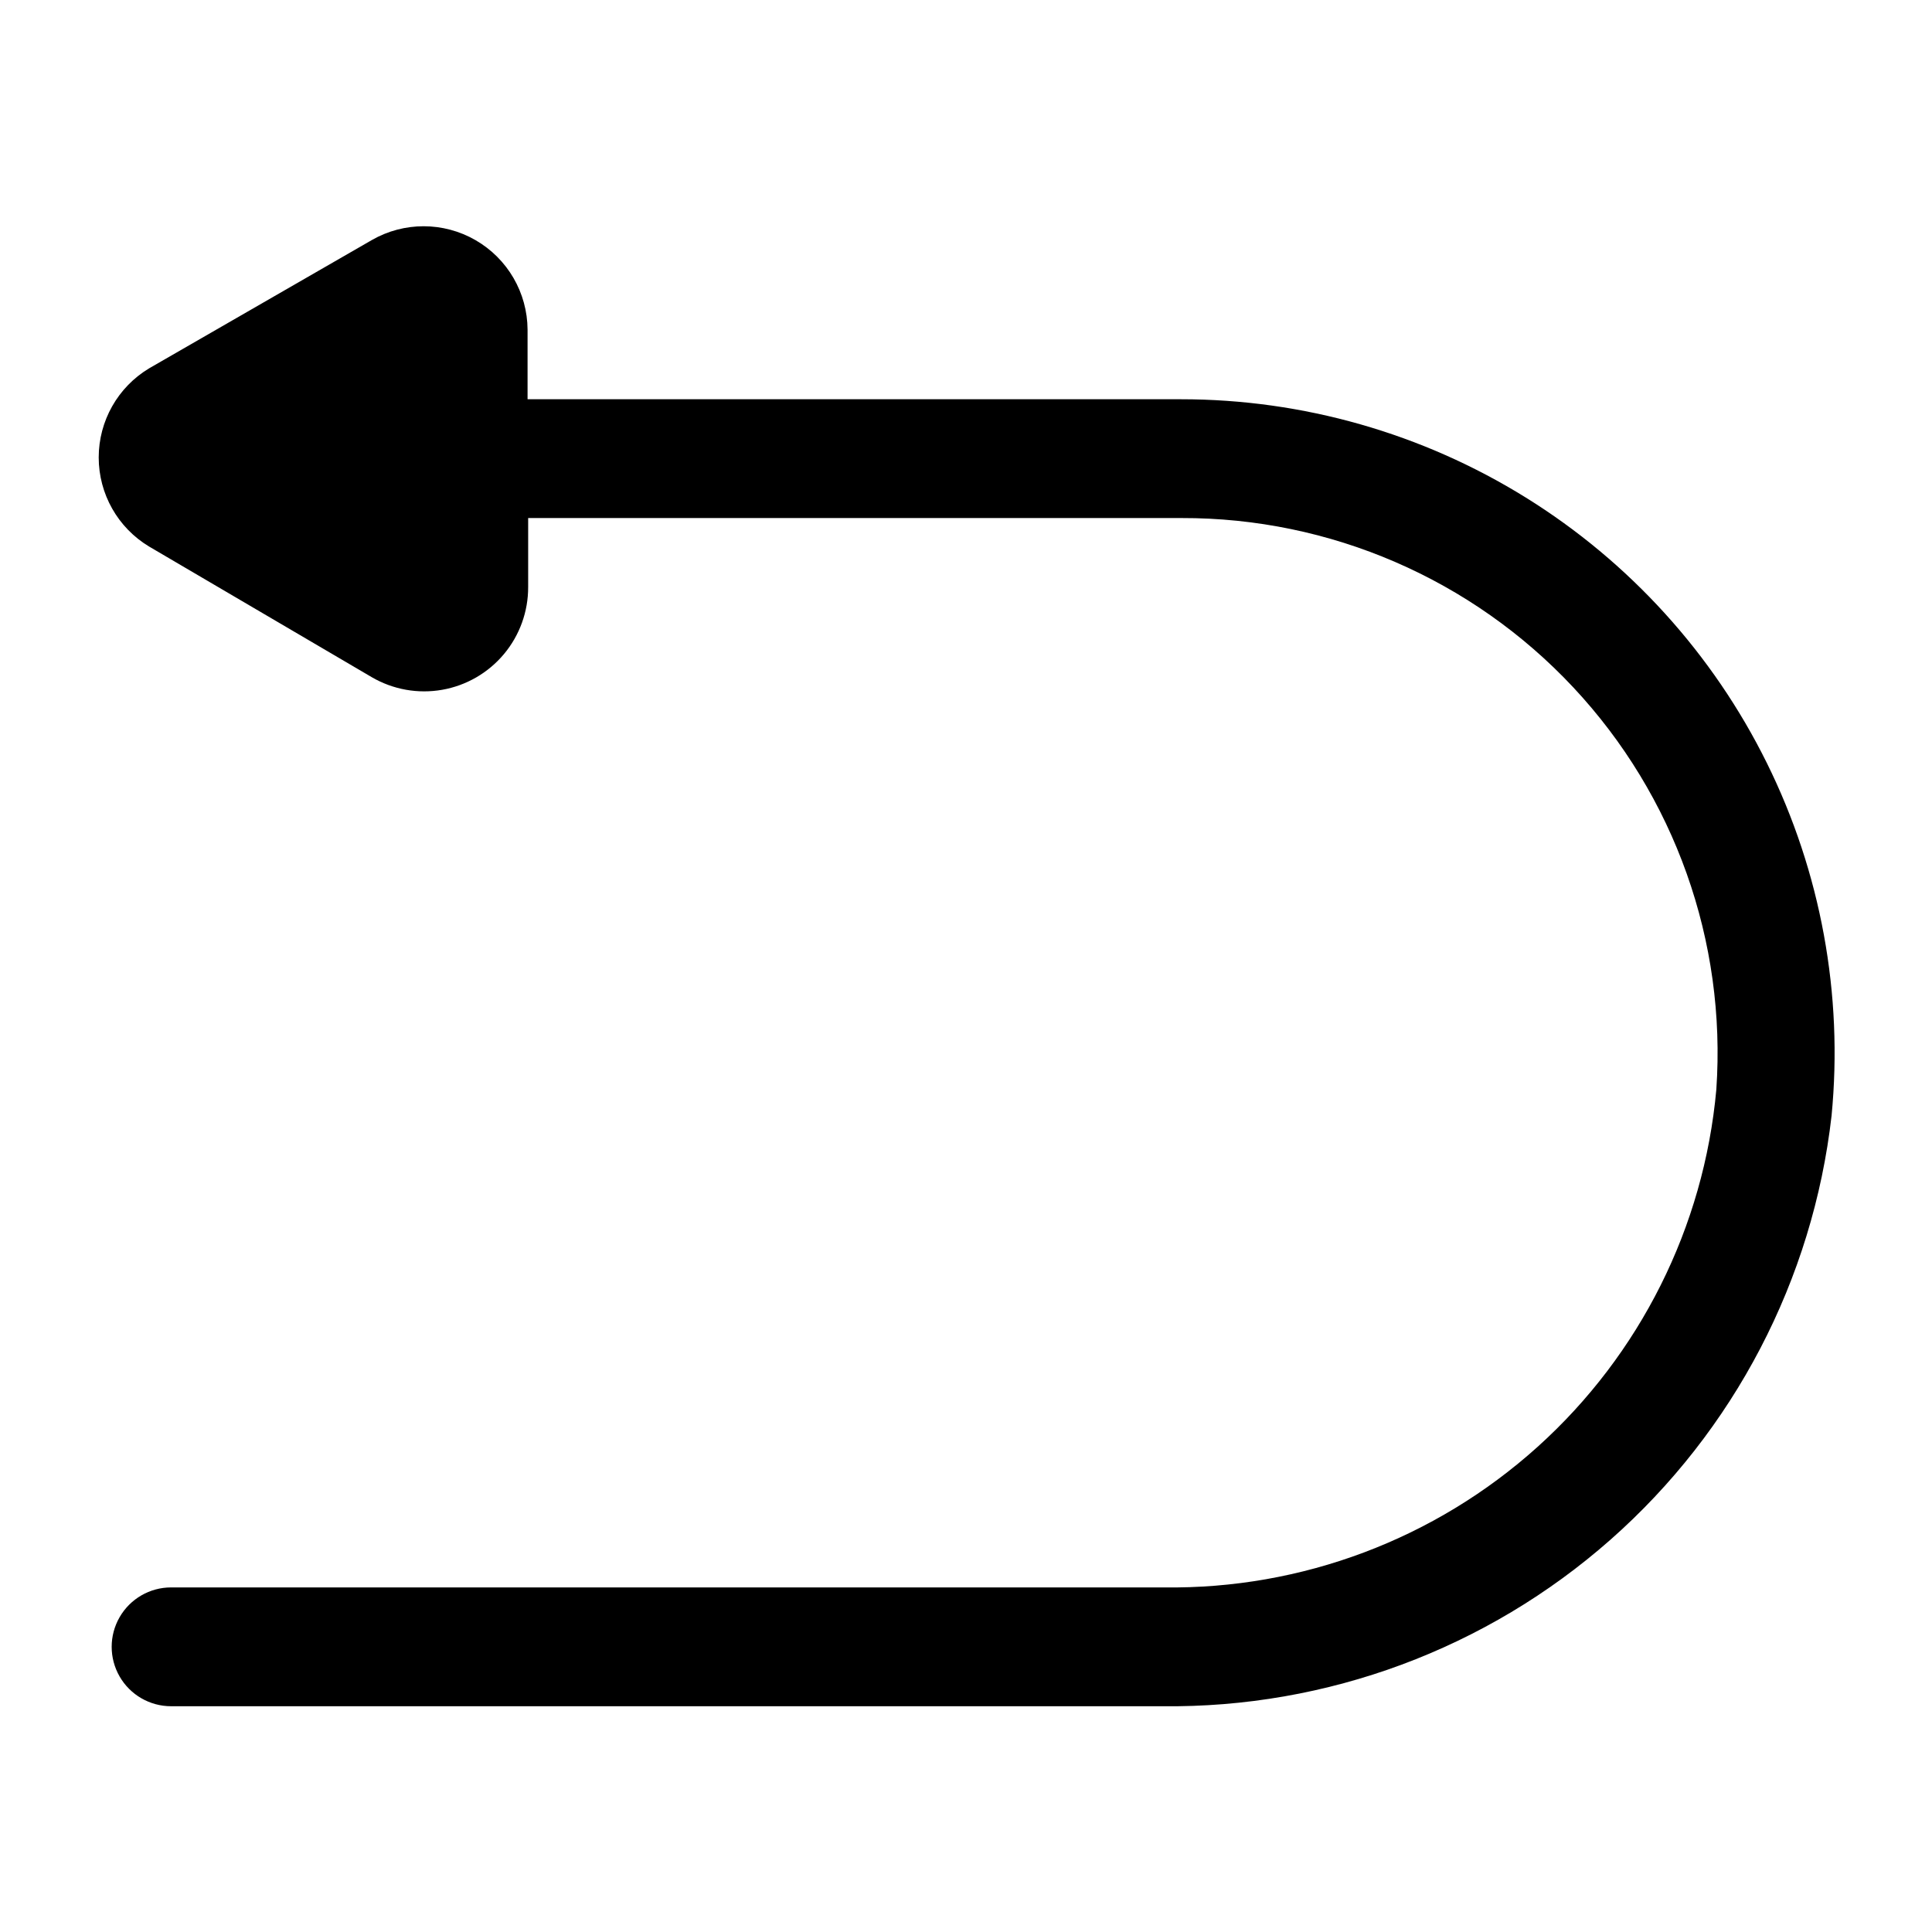 <?xml version="1.0" encoding="UTF-8"?>
<!-- Uploaded to: SVG Repo, www.svgrepo.com, Generator: SVG Repo Mixer Tools -->
<svg fill="#000000" width="800px" height="800px" version="1.1" viewBox="144 144 512 512" xmlns="http://www.w3.org/2000/svg">
 <path d="m456.99 249.8h-173.18v-18.422c-0.047-9.801-5.301-18.844-13.797-23.738-8.492-4.894-18.949-4.91-27.453-0.035l-59.039 34.008c-8.293 4.981-13.363 13.945-13.363 23.617s5.07 18.633 13.363 23.613l59.039 34.641c5.617 3.266 12.215 4.445 18.617 3.32 6.402-1.125 12.203-4.477 16.375-9.465 4.168-4.984 6.441-11.285 6.414-17.789v-18.262h173.18c39.336-0.094 76.938 16.168 103.81 44.891 26.871 28.723 40.594 67.324 37.887 106.57-3.293 36.395-20.203 70.207-47.352 94.668-27.148 24.461-62.531 37.773-99.07 37.266h-263.08c-5.625 0-10.824 3.004-13.637 7.875-2.812 4.871-2.812 10.871 0 15.742s8.012 7.871 13.637 7.871h262.61c43.703 0.516 86.043-15.203 118.82-44.113 32.777-28.91 53.664-68.957 58.613-112.38 3.109-32.141-2.828-64.516-17.145-93.461-14.316-28.949-36.441-53.316-63.875-70.352s-59.086-26.062-91.379-26.059z"/>
</svg>